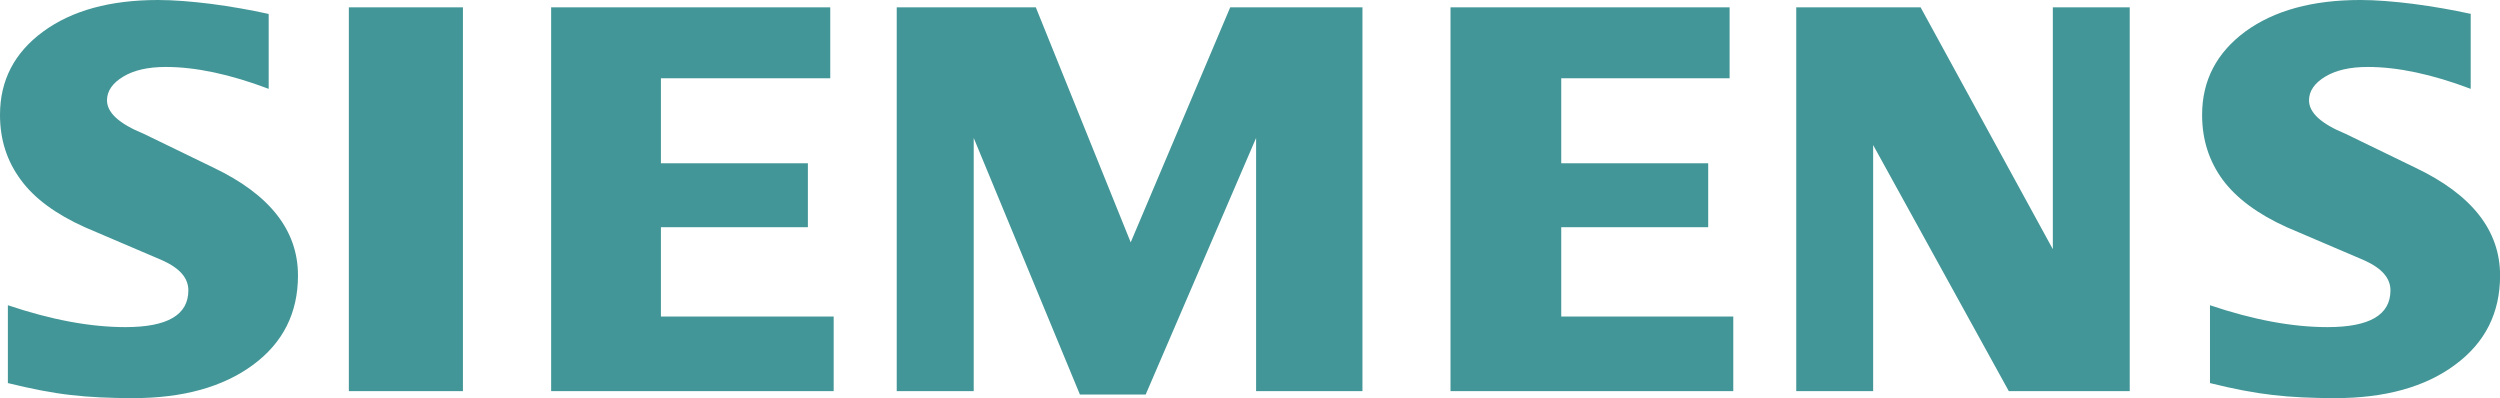 <?xml version="1.0" encoding="UTF-8"?> <svg xmlns="http://www.w3.org/2000/svg" id="b" width="314.03" height="50" viewBox="0 0 314.03 50"><g id="c"><g image-rendering="optimizeQuality" shape-rendering="geometricPrecision" text-rendering="geometricPrecision"><path d="m310.35,1.81v9.35c-4.84-1.83-9.15-2.75-12.93-2.75-2.24,0-4.01.41-5.35,1.22-1.34.81-2.03,1.81-2.03,2.97,0,1.55,1.52,2.95,4.55,4.19l8.8,4.27c7.1,3.38,10.65,7.89,10.65,13.54,0,4.7-1.87,8.44-5.65,11.22-3.74,2.79-8.8,4.19-15.07,4.19-2.89,0-5.51-.12-7.81-.39-2.32-.26-4.98-.77-7.91-1.5v-9.78c5.41,1.83,10.33,2.75,14.76,2.75,5.29,0,7.91-1.53,7.91-4.62,0-1.53-1.08-2.77-3.27-3.76l-9.76-4.17c-3.6-1.63-6.28-3.6-8.03-5.94-1.73-2.36-2.6-5.06-2.6-8.17,0-4.33,1.83-7.81,5.43-10.47,3.62-2.64,8.44-3.96,14.44-3.96,1.95,0,4.19.18,6.67.49,2.5.33,4.92.75,7.24,1.26h0l-.04.06ZM33.75,1.81v9.35c-4.84-1.83-9.15-2.75-12.93-2.75-2.24,0-4.01.41-5.35,1.22-1.34.81-2.03,1.81-2.03,2.97,0,1.55,1.53,2.95,4.58,4.19l8.8,4.27c7.08,3.38,10.61,7.89,10.61,13.54,0,4.7-1.87,8.44-5.63,11.22-3.78,2.79-8.8,4.19-15.09,4.19-2.89,0-5.51-.12-7.81-.39-2.32-.26-4.94-.77-7.91-1.5v-9.78c5.43,1.83,10.35,2.75,14.76,2.75,5.29,0,7.91-1.53,7.91-4.62,0-1.53-1.06-2.77-3.25-3.76l-9.76-4.17c-3.62-1.63-6.32-3.6-8.03-5.94-1.75-2.36-2.62-5.06-2.62-8.17C0,10.09,1.81,6.61,5.43,3.96,9.03,1.32,13.85,0,19.85,0c1.97,0,4.19.18,6.69.49,2.48.33,4.9.75,7.2,1.26v.06Zm24.4-.89v48.21h-14.33V.92h14.33Zm46.58,48.21h-35.5V.92h35.06v8.91h-21.27v10.68h18.46v8.03h-18.46v11.22h21.7v9.37Zm7.91,0V.92h17.47l11.92,29.52L154.53.92h16.61v48.21h-13.36v-31.8l-13.87,32.23h-8.26l-13.34-32.23v31.8h-9.66Zm105.06,0h-35.5V.92h35.06v8.91h-21.15v10.68h18.46v8.03h-18.46v11.22h21.61v9.35l-.02.02Zm49.82,0h-15.19l-17.04-30.91v30.91h-9.66V.92h15.62l16.61,30.38V.92h9.66v48.21h0Z" fill="#439697" fill-rule="evenodd" stroke-width="../0-2.html"></path></g></g></svg> 